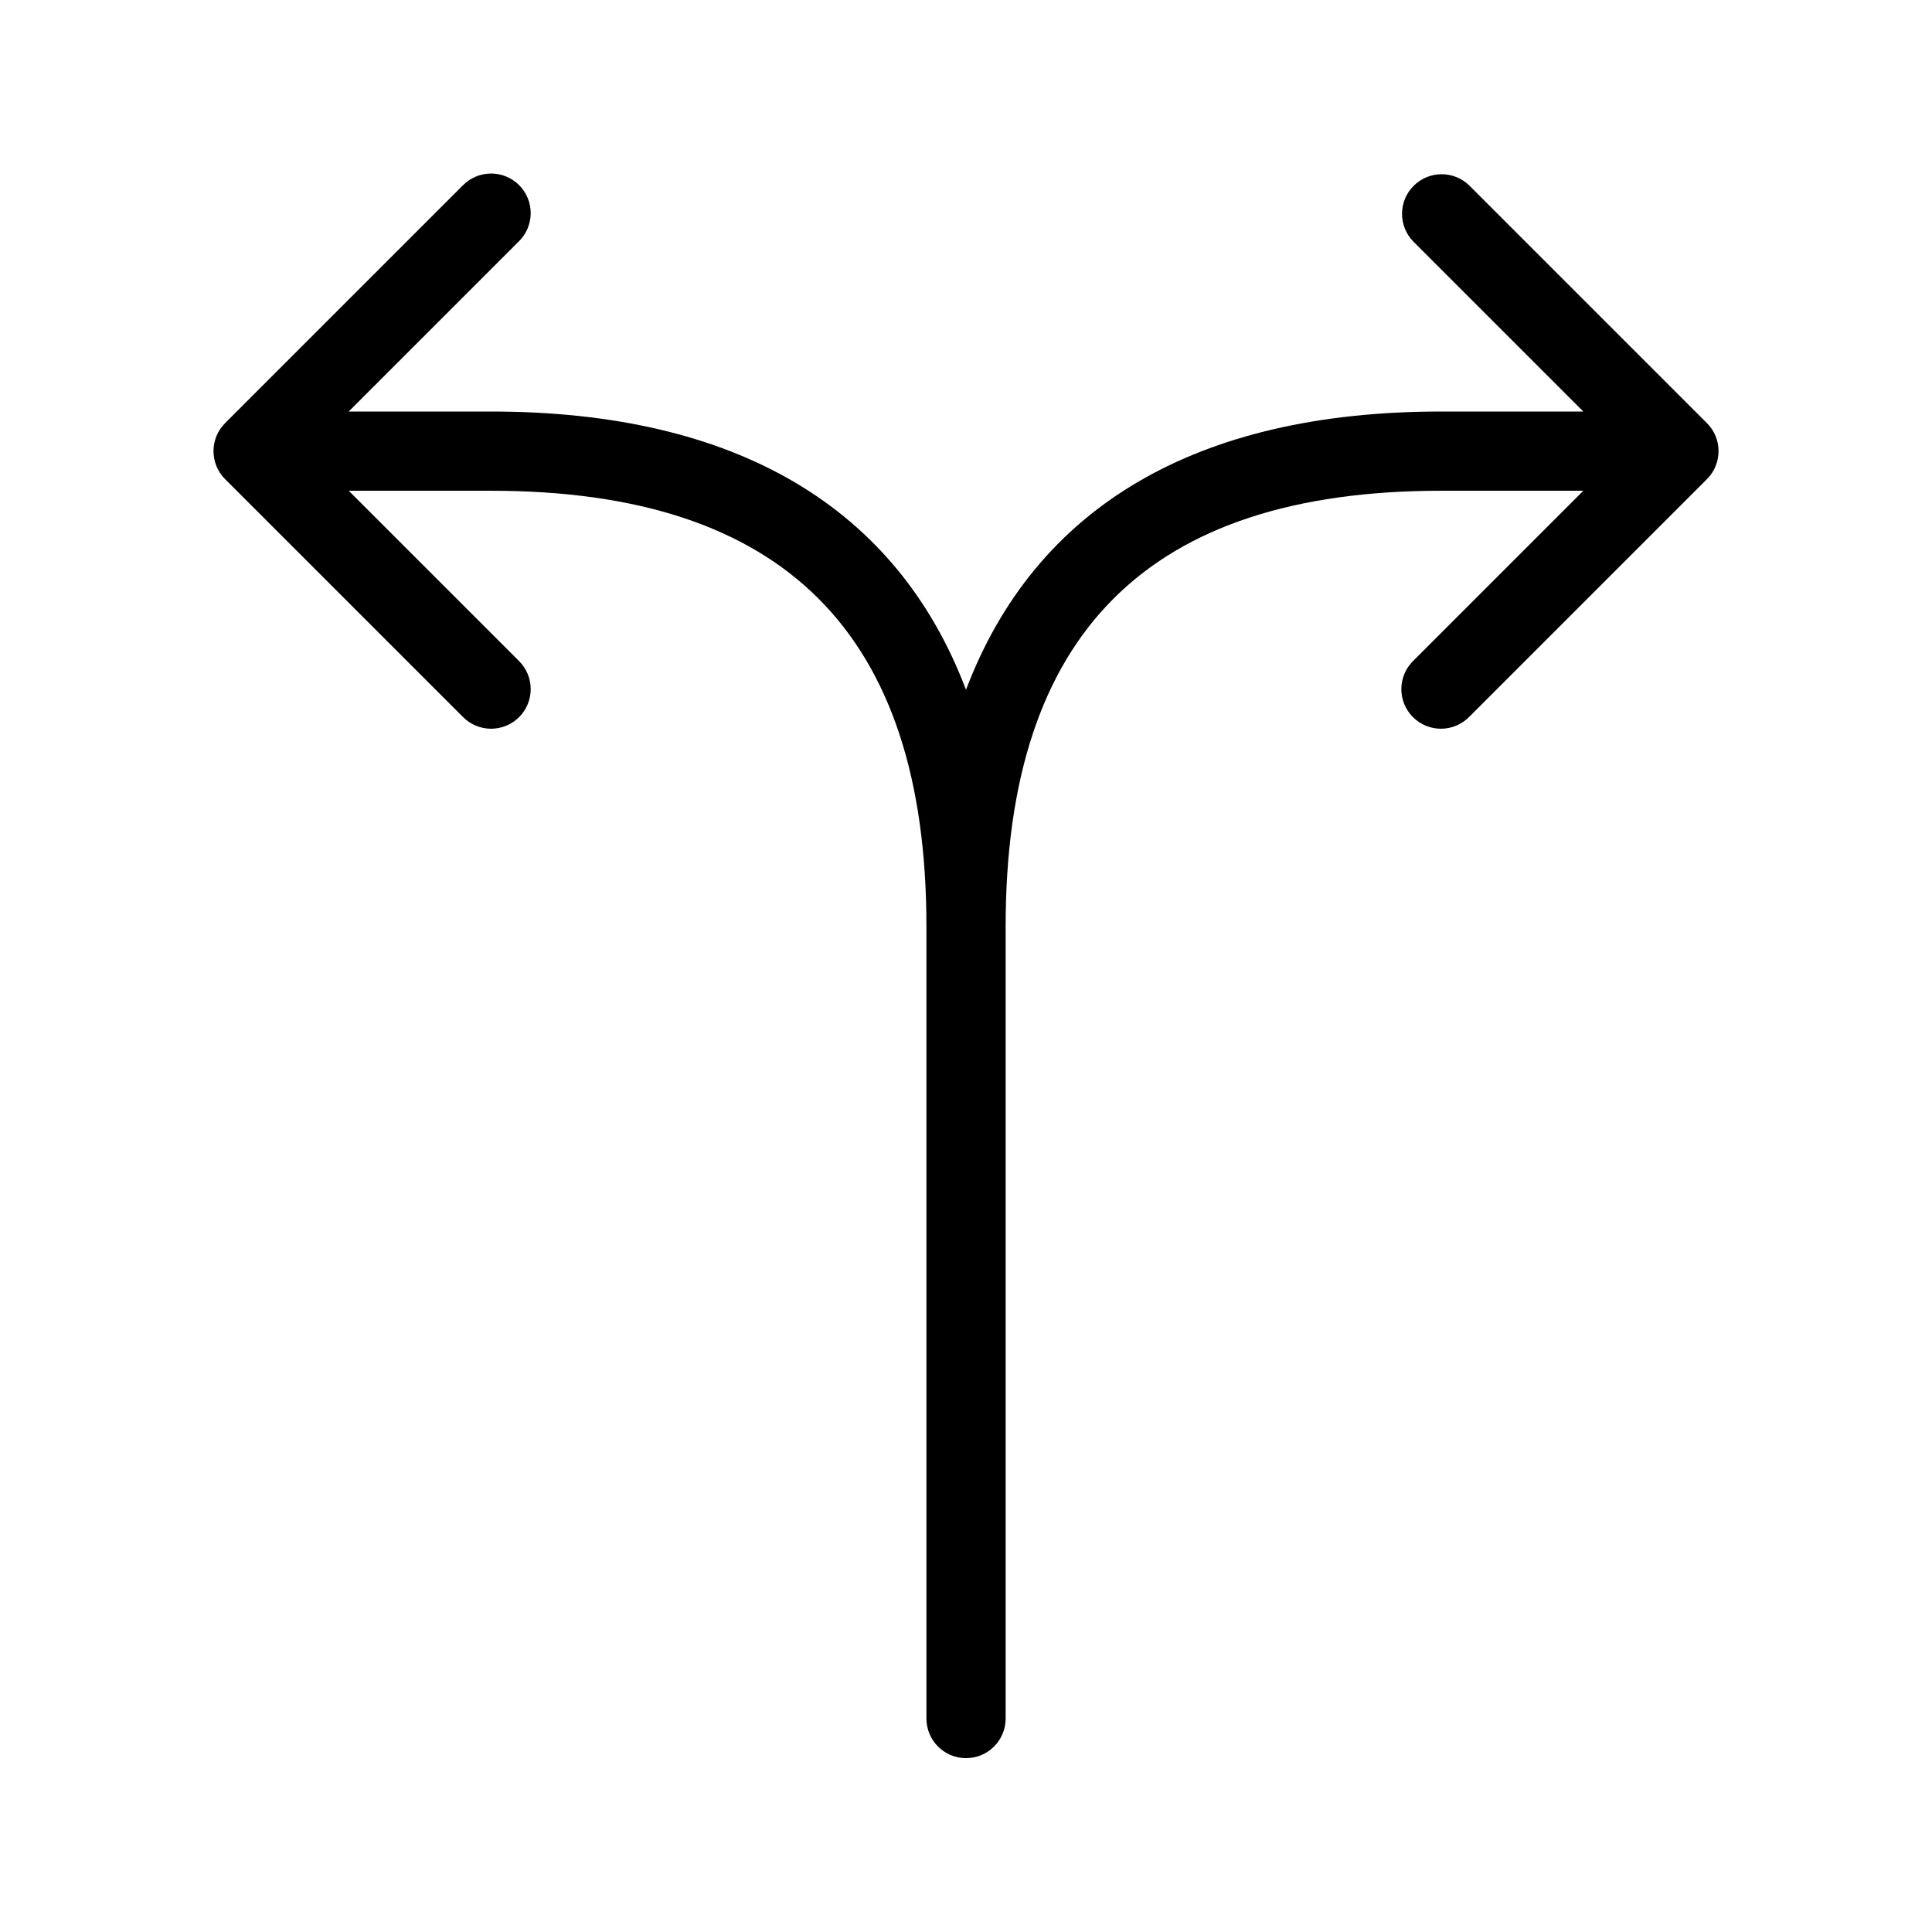 <?xml version="1.0" encoding="UTF-8"?>
<!-- Uploaded to: SVG Repo, www.svgrepo.com, Generator: SVG Repo Mixer Tools -->
<svg fill="#000000" width="800px" height="800px" version="1.1" viewBox="144 144 512 512" xmlns="http://www.w3.org/2000/svg">
 <path d="m596.35 256.13-62.977-62.977c-4.113-4.012-10.688-3.969-14.746 0.094-4.062 4.062-4.106 10.637-0.094 14.75l45.059 45.059h-37.641c-65.176 0-107.63 25.422-125.95 73.742-18.32-48.32-60.773-73.742-125.95-73.742h-37.641l45.059-45.059h0.004c2.008-1.961 3.148-4.644 3.168-7.449 0.016-2.809-1.09-5.504-3.074-7.488s-4.684-3.094-7.488-3.074c-2.809 0.016-5.488 1.16-7.449 3.168l-62.977 62.977c-4.098 4.098-4.098 10.742 0 14.844l62.977 62.977c1.961 2.008 4.641 3.148 7.449 3.168 2.805 0.016 5.504-1.09 7.488-3.074s3.09-4.684 3.074-7.488c-0.02-2.809-1.16-5.492-3.168-7.449l-45.062-45.059h37.641c77.695 0 115.46 37.762 115.46 115.46v209.92c0 5.797 4.699 10.496 10.496 10.496s10.496-4.699 10.496-10.496v-209.92c0-77.695 37.762-115.46 115.46-115.46h37.637l-45.059 45.059c-2.012 1.957-3.152 4.641-3.172 7.449-0.016 2.805 1.09 5.504 3.074 7.488s4.684 3.09 7.488 3.074c2.809-0.02 5.492-1.16 7.449-3.168l62.977-62.977c4.098-4.102 4.098-10.746 0-14.844z"/>
</svg>